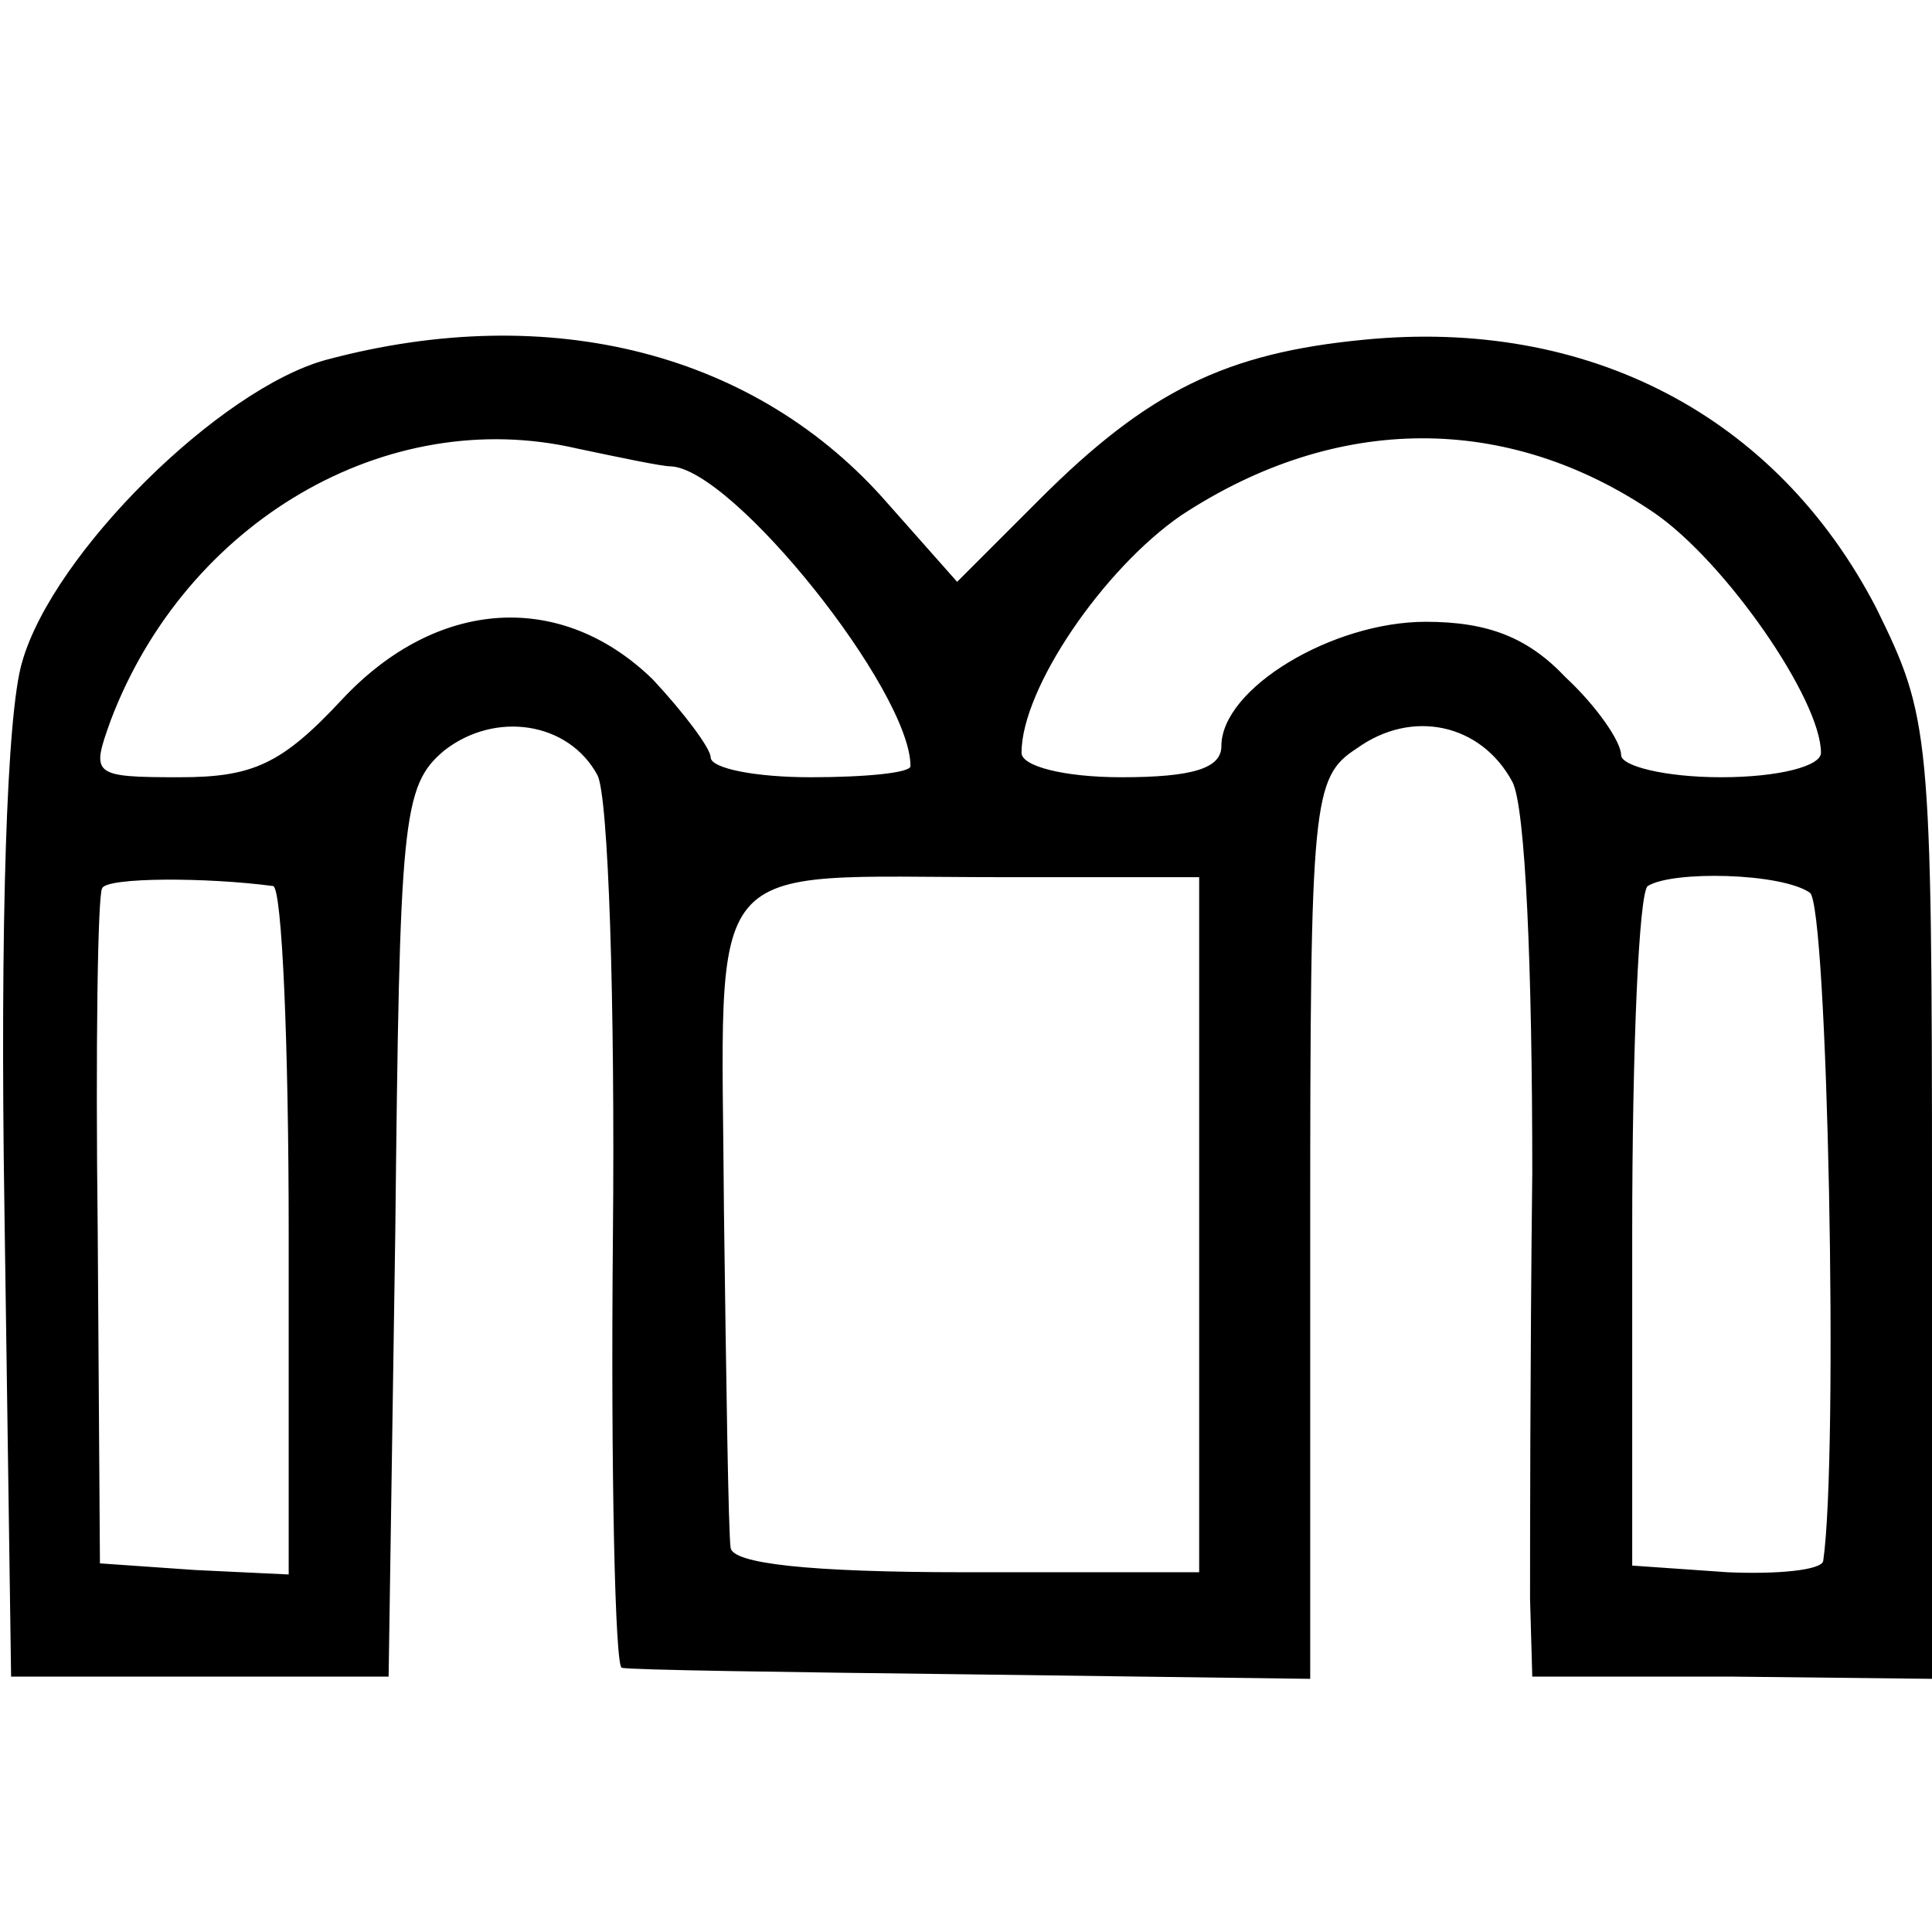 <svg version="1" xmlns="http://www.w3.org/2000/svg" width="116" height="116" viewBox="0 0 87 87"><path d="M14.7 16.2C9.9 17.5 2.4 24.9 1 29.8.3 32.1 0 41.6.2 54.5l.3 21h17l.3-20c.2-18.6.3-20.1 2.2-21.7 2.3-1.8 5.6-1.3 6.9 1.1.5.9.8 10.3.7 20.8-.1 10.6.1 19.4.4 19.4.3.1 7.4.2 15.8.3l15.2.2V55.3c0-19.3.1-20.3 2.1-21.6 2.5-1.8 5.6-1.1 7 1.5.6 1.1.9 8.5.9 17.6-.1 8.6-.1 17.3-.1 19.2l.1 3.5h9l9 .1V54c0-21.1-.1-21.7-2.5-26.6-4.5-8.7-13-13.1-23.1-12.1-6.2.6-9.7 2.3-14.6 7.2l-3.7 3.7-3.1-3.5c-5.9-6.8-15.2-9.2-25.3-6.5zM30.2 21C33 21.1 41 31.1 41 34.5c0 .3-2 .5-4.5.5s-4.5-.4-4.5-.9c0-.4-1.2-2-2.6-3.5-4.1-4-9.7-3.7-14 .9-2.7 2.9-4 3.5-7.3 3.5-4 0-4-.1-3.1-2.6 3.4-8.9 12.4-14.2 21-12.2 1.9.4 3.8.8 4.2.8zm44.3 2.1c3.2 2.2 7.5 8.4 7.5 10.8 0 .6-1.9 1.1-4.5 1.1-2.5 0-4.5-.5-4.5-1 0-.6-1.1-2.2-2.5-3.5-1.7-1.8-3.5-2.5-6.3-2.5-4.2 0-9.2 3-9.2 5.6 0 1-1.3 1.4-4.5 1.4-2.6 0-4.5-.5-4.5-1.1 0-2.9 3.7-8.3 7.2-10.7 7-4.6 14.7-4.6 21.3-.1zM12.3 39.9c.4.1.7 7.1.7 15.6v15.4l-4.2-.2-4.3-.3-.1-15c-.1-8.2 0-15.1.2-15.4.2-.5 4.7-.5 7.7-.1zM54 55.1v15.7H43.5c-7.2 0-10.5-.4-10.6-1.1-.1-.7-.2-7.5-.3-15.2-.1-16.3-1.2-15 12.5-15H54v15.6zm27.5-14.9c.8.5 1.3 25.3.6 30.1-.1.4-2 .6-4.3.5l-4.3-.3v-15c0-8.3.3-15.3.7-15.6 1.1-.7 6-.6 7.3.3z"/></svg>